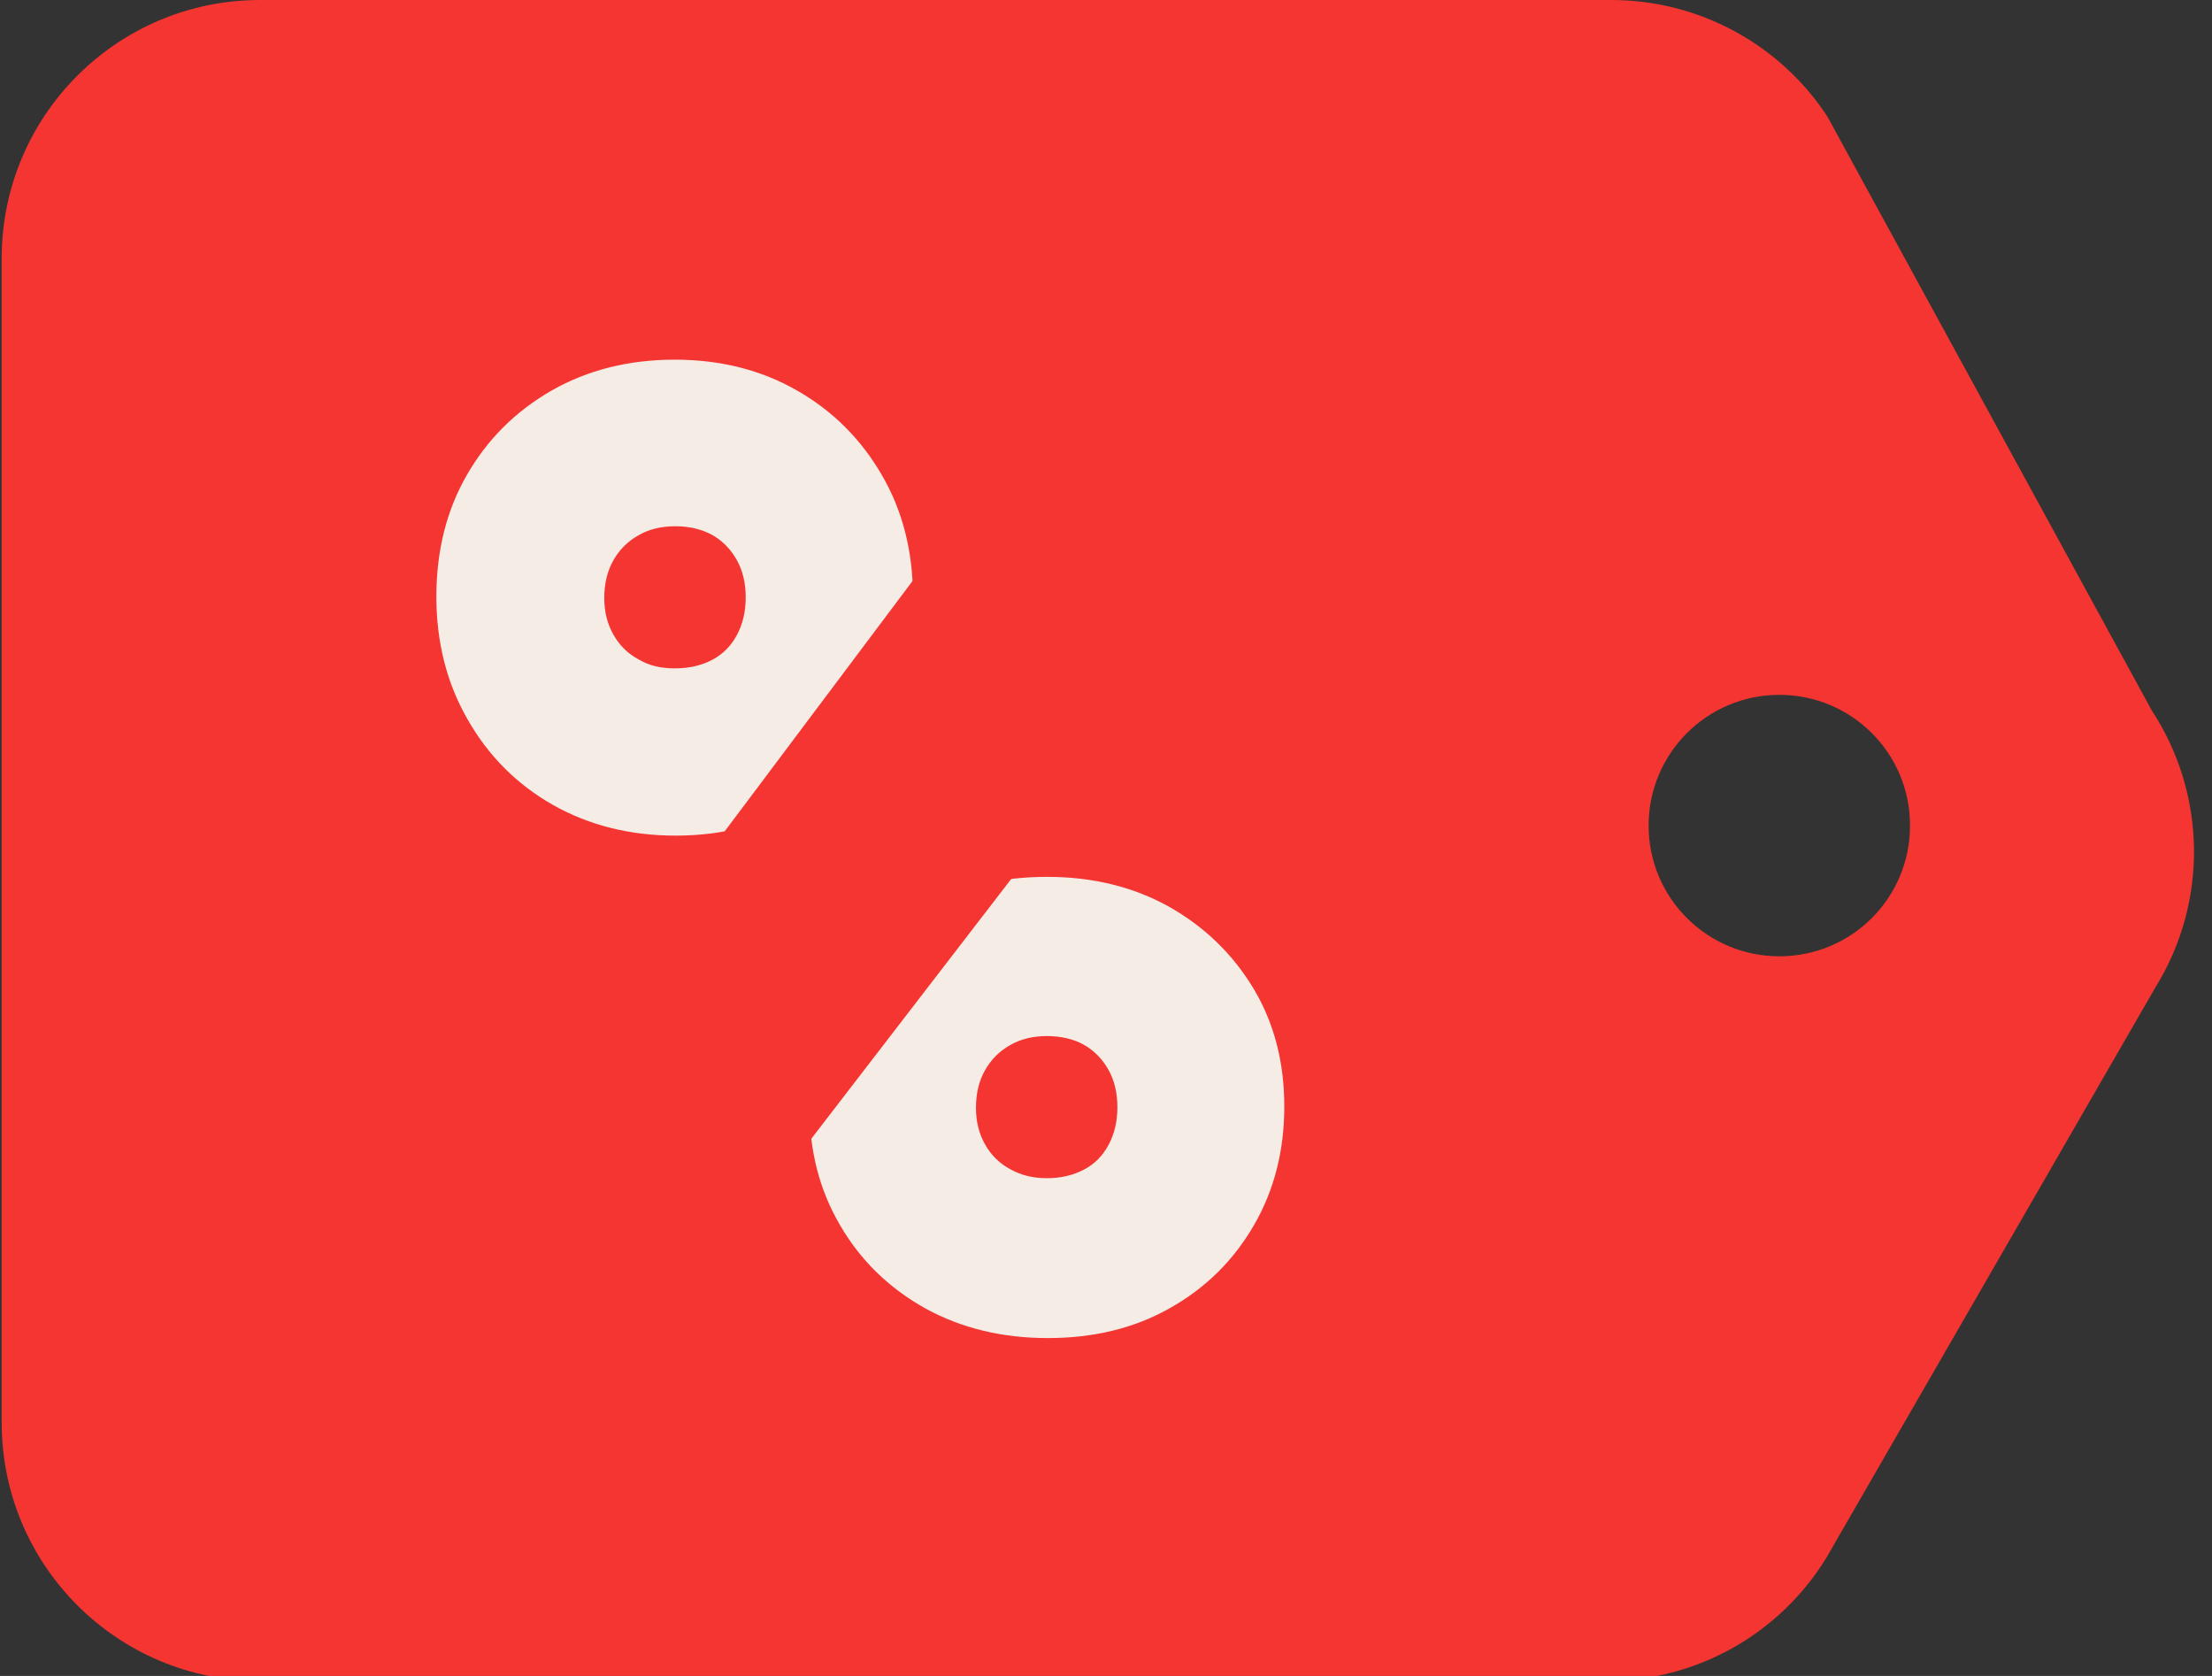 <?xml version="1.0" encoding="UTF-8"?> <svg xmlns="http://www.w3.org/2000/svg" xmlns:xlink="http://www.w3.org/1999/xlink" version="1.1" id="Layer_1" x="0px" y="0px" viewBox="0 0 66 50" style="enable-background:new 0 0 66 50;" xml:space="preserve"><rect x="0" y="0" width="66" height="50" fill="#333333" stroke="none"/> <style type="text/css"> .st0{fill:#F43531;} .st1{fill:#F5ECE5;} </style> <path class="st0" d="M64.2,21.19L54.52,3.47C53.1,1.31,50.68,0,48.08,0H7.76C3.5,0,0.05,3.45,0.05,7.71v34.73 c0,4.26,3.45,7.71,7.71,7.71h40.17c2.68,0,5.16-1.39,6.56-3.67l9.82-17.02C65.89,26.91,65.84,23.69,64.2,21.19z M53.09,28.53 c-2.15,0-3.9-1.74-3.9-3.9c0-2.15,1.74-3.9,3.9-3.9s3.9,1.74,3.9,3.9C56.99,26.79,55.25,28.53,53.09,28.53z"></path> <path class="st1" d="M20.16,24.93c-1.37,0-2.59-0.31-3.67-0.92c-1.07-0.61-1.92-1.46-2.54-2.55c-0.62-1.08-0.93-2.3-0.93-3.66 c0-1.36,0.3-2.57,0.91-3.63c0.61-1.06,1.45-1.9,2.53-2.52c1.07-0.61,2.3-0.92,3.67-0.92c1.37,0,2.59,0.31,3.65,0.92 c1.07,0.61,1.91,1.45,2.53,2.52c0.62,1.06,0.93,2.28,0.93,3.63c0,1.36-0.3,2.58-0.91,3.66c-0.61,1.08-1.45,1.93-2.51,2.55 C22.75,24.62,21.53,24.93,20.16,24.93z M20.14,19.94c0.43,0,0.8-0.09,1.12-0.26c0.32-0.17,0.56-0.42,0.73-0.74 c0.17-0.32,0.26-0.69,0.26-1.12c0-0.43-0.09-0.8-0.27-1.12c-0.18-0.32-0.43-0.57-0.73-0.74c-0.31-0.17-0.68-0.26-1.11-0.26 c-0.41,0-0.78,0.09-1.09,0.27c-0.32,0.18-0.57,0.43-0.75,0.75c-0.18,0.32-0.27,0.69-0.27,1.12c0,0.41,0.09,0.77,0.27,1.09 c0.18,0.32,0.43,0.57,0.75,0.74C19.36,19.86,19.72,19.94,20.14,19.94z"></path> <path class="st1" d="M31.26,39.92c-1.37,0-2.59-0.3-3.66-0.89c-1.07-0.6-1.92-1.42-2.53-2.47c-0.62-1.05-0.92-2.23-0.92-3.55 c0-1.32,0.3-2.49,0.91-3.52c0.61-1.03,1.45-1.85,2.52-2.44c1.07-0.6,2.29-0.89,3.66-0.89c1.37,0,2.58,0.3,3.64,0.89 c1.06,0.6,1.9,1.41,2.52,2.44c0.62,1.03,0.92,2.21,0.92,3.52c0,1.32-0.3,2.5-0.91,3.55c-0.61,1.05-1.44,1.87-2.51,2.47 C33.84,39.63,32.63,39.92,31.26,39.92z M31.23,35.15c0.43,0,0.8-0.09,1.12-0.26c0.32-0.17,0.56-0.42,0.73-0.74 c0.17-0.32,0.26-0.69,0.26-1.12c0-0.43-0.09-0.8-0.27-1.12c-0.18-0.32-0.43-0.57-0.73-0.74s-0.68-0.26-1.11-0.26 c-0.41,0-0.78,0.09-1.09,0.27c-0.32,0.18-0.57,0.43-0.75,0.75c-0.18,0.32-0.27,0.69-0.27,1.12c0,0.41,0.09,0.77,0.27,1.09 c0.18,0.32,0.43,0.57,0.75,0.74C30.46,35.06,30.82,35.15,31.23,35.15z"></path> <g> <polygon class="st0" points="19.63,39.92 10.33,39.85 32.07,10.88 41.98,10.88 "></polygon> </g> </svg> 